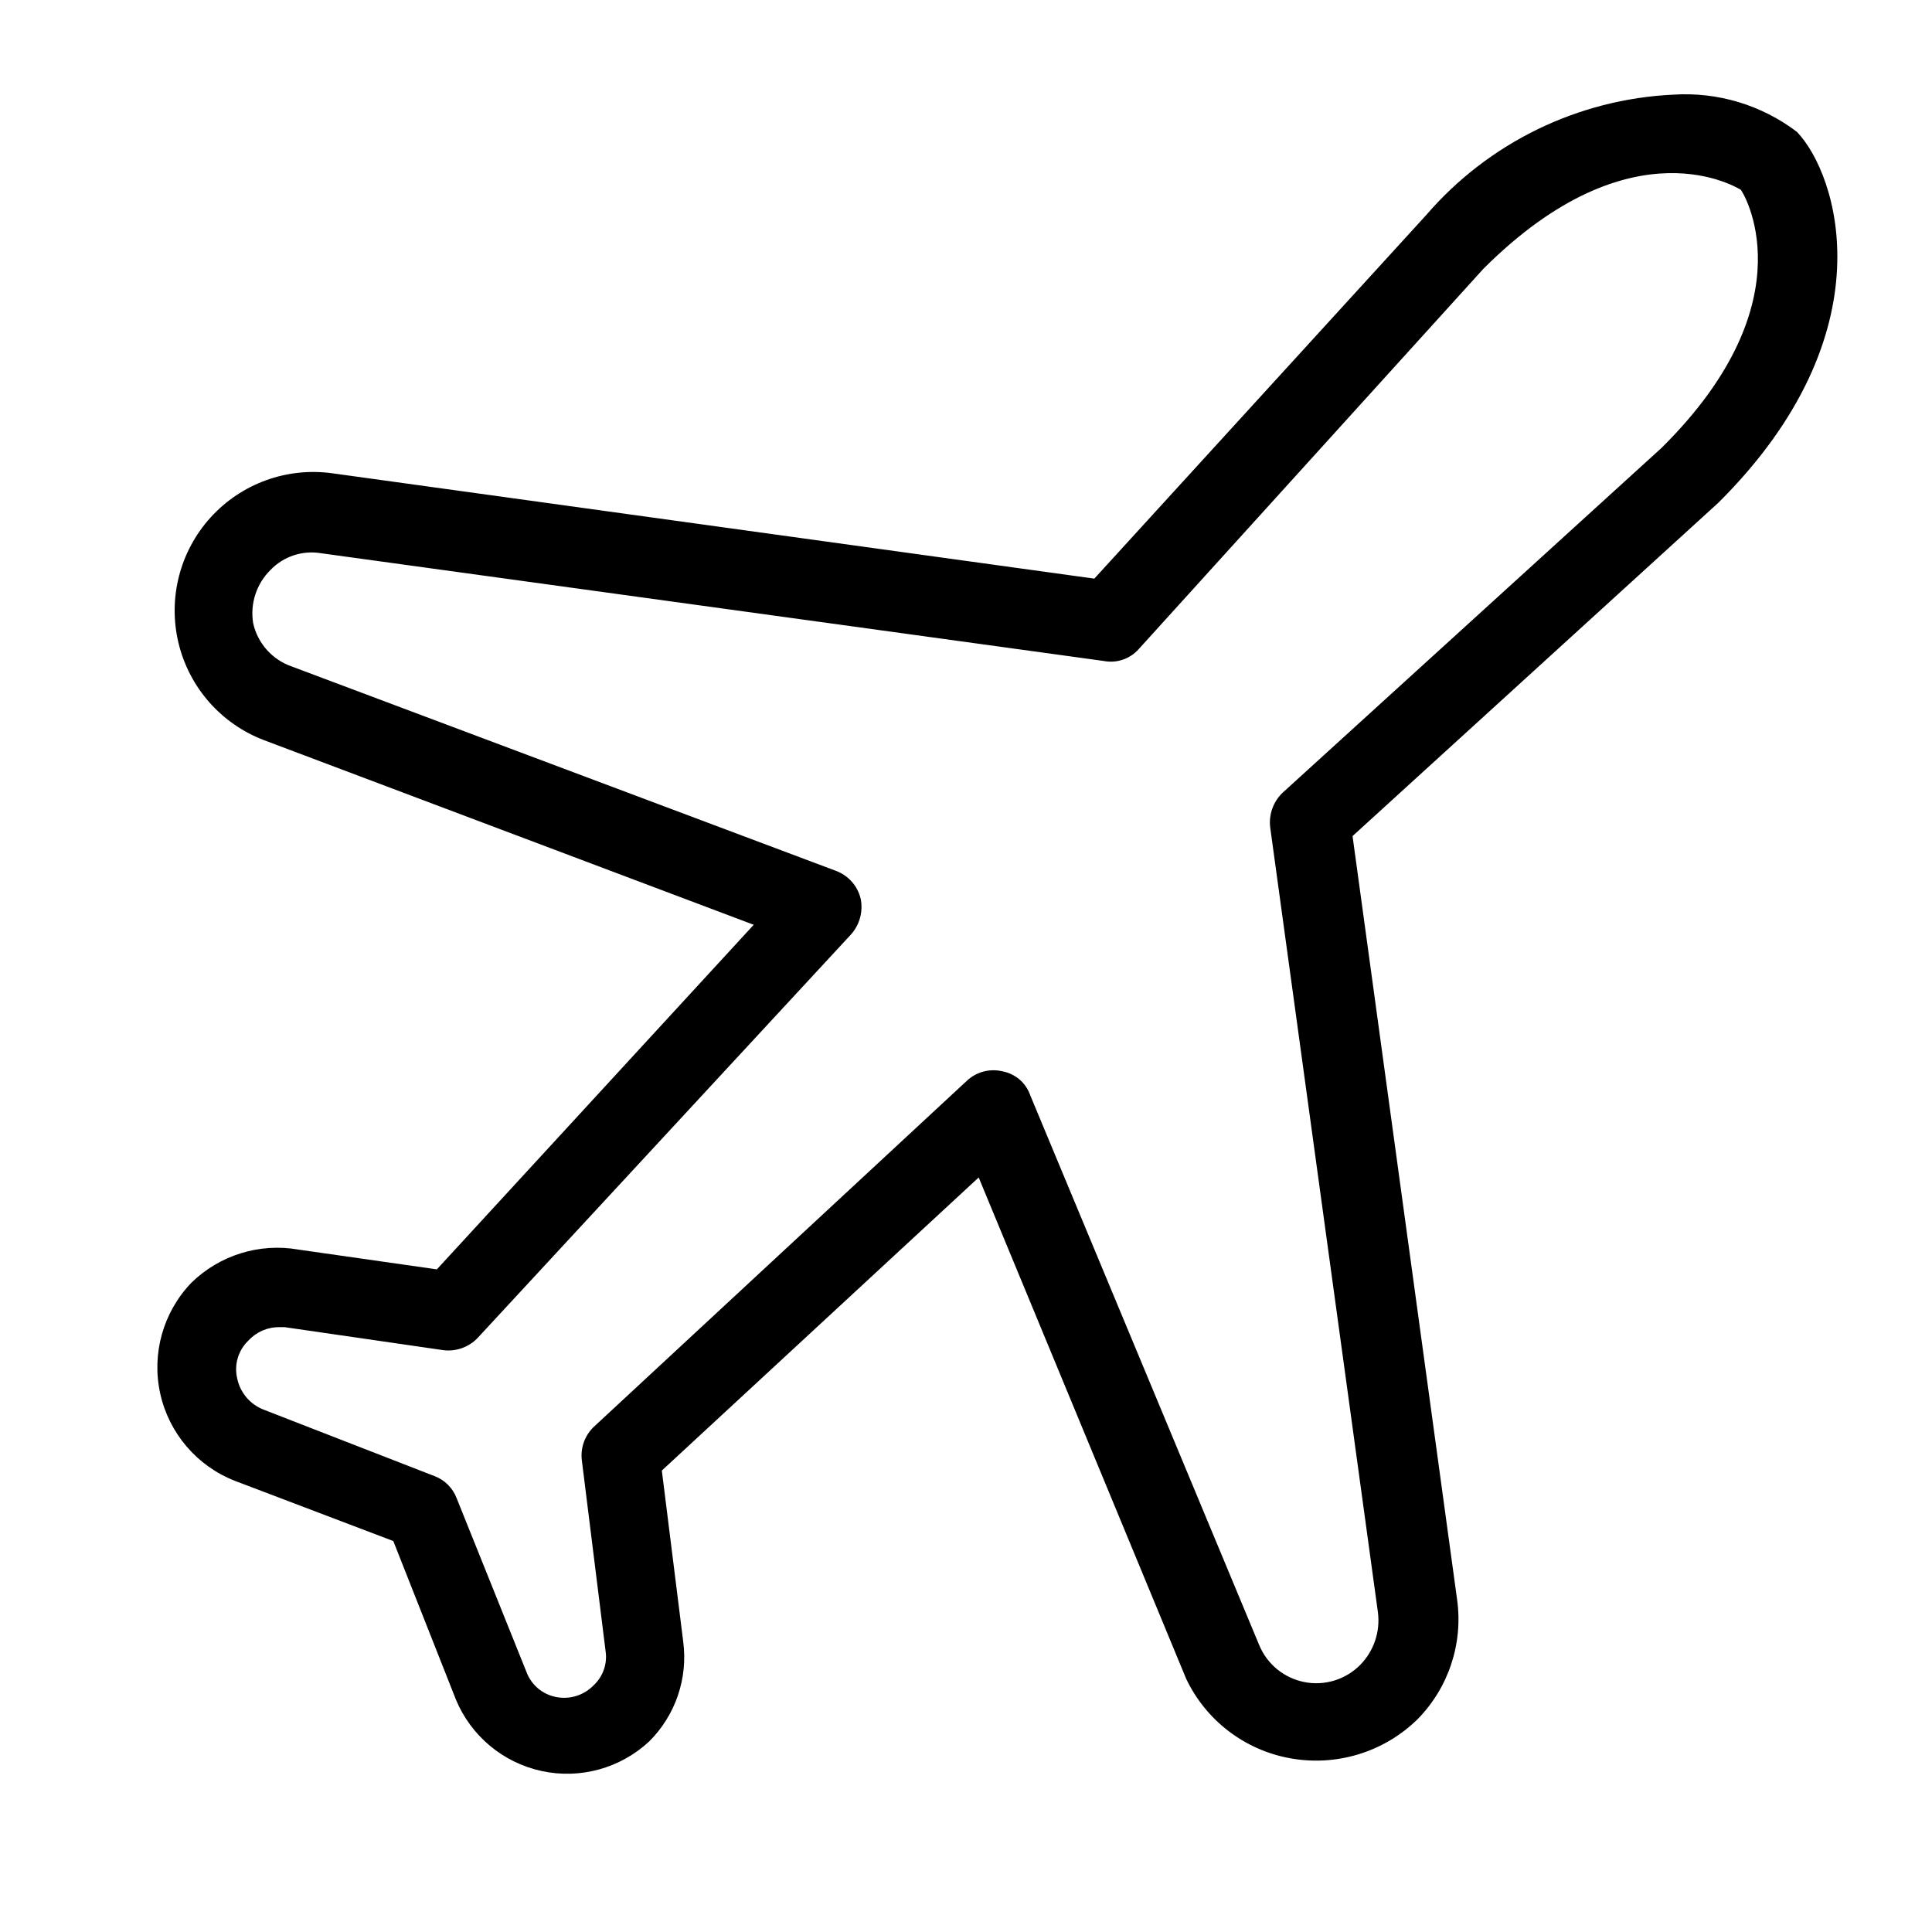 <?xml version="1.0" encoding="UTF-8"?>
<!-- Uploaded to: SVG Repo, www.svgrepo.com, Generator: SVG Repo Mixer Tools -->
<svg fill="#000000" width="800px" height="800px" version="1.1" viewBox="144 144 512 512" xmlns="http://www.w3.org/2000/svg">
 <path d="m620.21 178.95c-9.375-7.125-21-10.625-32.75-9.867-25.285 1.188-48.973 12.727-65.496 31.906l-87.957 96.355-201.94-27.918c-12.035-1.668-24.113 2.719-32.27 11.723s-11.332 21.457-8.488 33.266c2.844 11.809 11.344 21.449 22.703 25.754l129.73 48.91-83.969 91.316-36.734-5.246v-0.004c-10.316-1.789-20.859 1.492-28.34 8.816-7.469 7.789-10.559 18.789-8.242 29.324 2.32 10.539 9.742 19.223 19.789 23.156l41.984 15.953 16.582 41.984v0.004c4.004 9.656 12.488 16.738 22.703 18.957 10.215 2.219 20.867-0.707 28.52-7.832 6.969-6.926 10.309-16.707 9.027-26.449l-5.668-45.344 83.969-77.672 54.996 132.88c5.223 10.953 15.363 18.754 27.289 20.992 12.336 2.336 25.035-1.504 34.008-10.285 8.23-8.363 12.109-20.074 10.496-31.699l-27.711-202.36 96.984-88.375c45.344-45.133 31.488-87.117 20.785-98.242zm-136.24 175.07c-2.519 2.371-3.766 5.797-3.356 9.234l28.551 208.03h-0.004c0.656 5.082-1.047 10.184-4.617 13.855-3.856 3.945-9.438 5.688-14.852 4.629s-9.934-4.769-12.02-9.875l-60.668-145.68 0.004-0.004c-1.145-3.262-3.949-5.664-7.348-6.297-3.375-0.805-6.926 0.141-9.449 2.519l-98.664 91.527 0.004-0.004c-2.516 2.289-3.769 5.652-3.359 9.027l6.297 50.59c0.496 3.344-0.68 6.719-3.148 9.027-2.551 2.644-6.258 3.828-9.867 3.148-3.66-0.664-6.695-3.223-7.977-6.715l-18.473-45.973c-1.023-2.715-3.164-4.856-5.879-5.879l-45.34-17.633c-3.539-1.395-6.141-4.469-6.93-8.188-0.891-3.644 0.23-7.484 2.938-10.078 2.098-2.301 5.074-3.598 8.188-3.566h1.469l41.984 6.086c3.441 0.445 6.887-0.809 9.238-3.356l98.871-106.85v-0.004c2.281-2.574 3.215-6.078 2.519-9.445-0.82-3.375-3.254-6.125-6.508-7.348l-144.21-54.16c-5.211-1.785-9.113-6.164-10.285-11.547-0.824-5.156 0.895-10.398 4.617-14.062 3.473-3.606 8.504-5.254 13.438-4.41l207.4 28.551h-0.004c3.422 0.652 6.93-0.543 9.238-3.148l91.316-100.76c39.676-39.676 68.016-20.992 68.223-20.992 0.211 0 18.895 28.969-20.992 68.434z"/>
</svg>